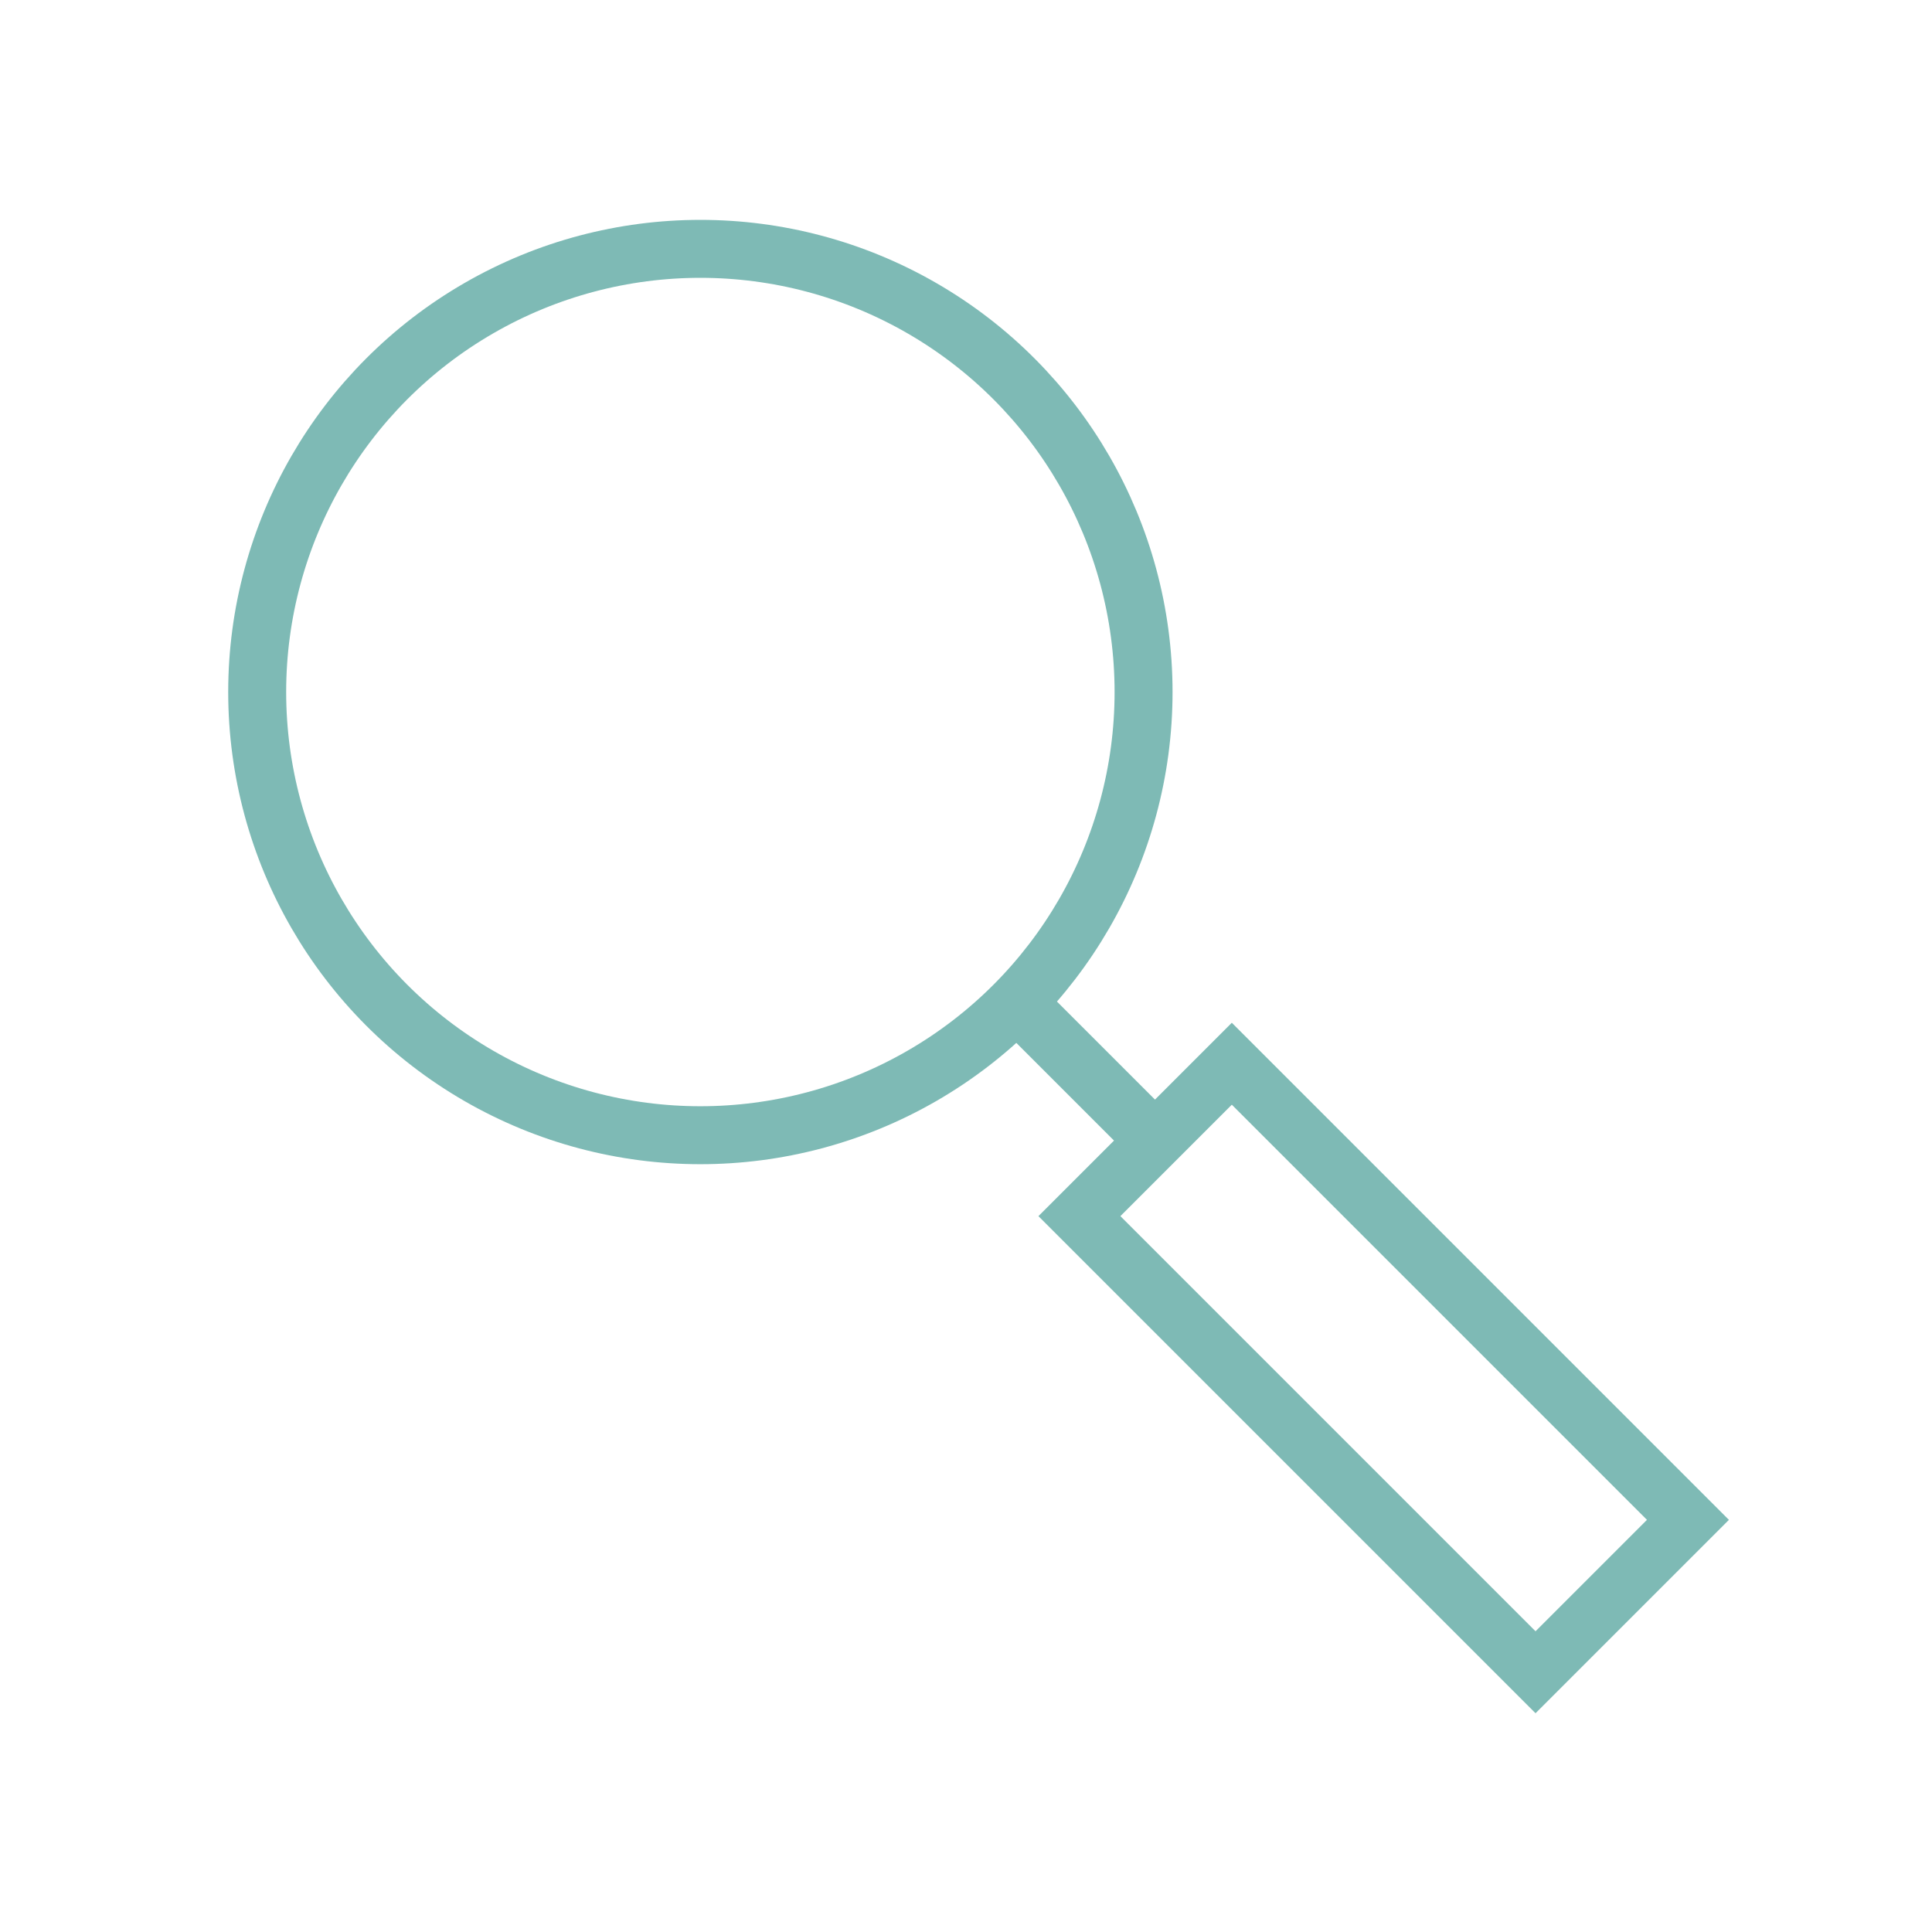 <?xml version="1.0" encoding="UTF-8"?>
<svg xmlns="http://www.w3.org/2000/svg" xmlns:xlink="http://www.w3.org/1999/xlink" width="500" height="500" viewBox="0 0 500 500">
  <defs>
    <clipPath id="a">
      <rect width="414.986" height="413.084" transform="translate(-17 -18)" fill="none" stroke="#7ebab5" stroke-linecap="round" stroke-width="15"></rect>
    </clipPath>
    <clipPath id="c">
      <rect width="500" height="500"></rect>
    </clipPath>
  </defs>
  <g id="b" clip-path="url(#c)">
    <g transform="translate(58.704 56.548)">
      <line x2="34.566" y2="34.566" transform="translate(205.433 203.86)" fill="none" stroke="#7ebab5" stroke-linecap="round" stroke-linejoin="round" stroke-width="15"></line>
      <g transform="translate(0 0)">
        <g clip-path="url(#a)">
          <rect width="55.778" height="166.938" transform="translate(220.648 258.186) rotate(-45)" fill="none" stroke="#7ebab5" stroke-linecap="round" stroke-width="15"></rect>
          <ellipse cx="114.697" cy="114.696" rx="114.697" ry="114.696" transform="translate(7.856 7.854)" fill="none" stroke="#7ebab5" stroke-linecap="round" stroke-width="15"></ellipse>
        </g>
      </g>
    </g>
  </g>
</svg>
